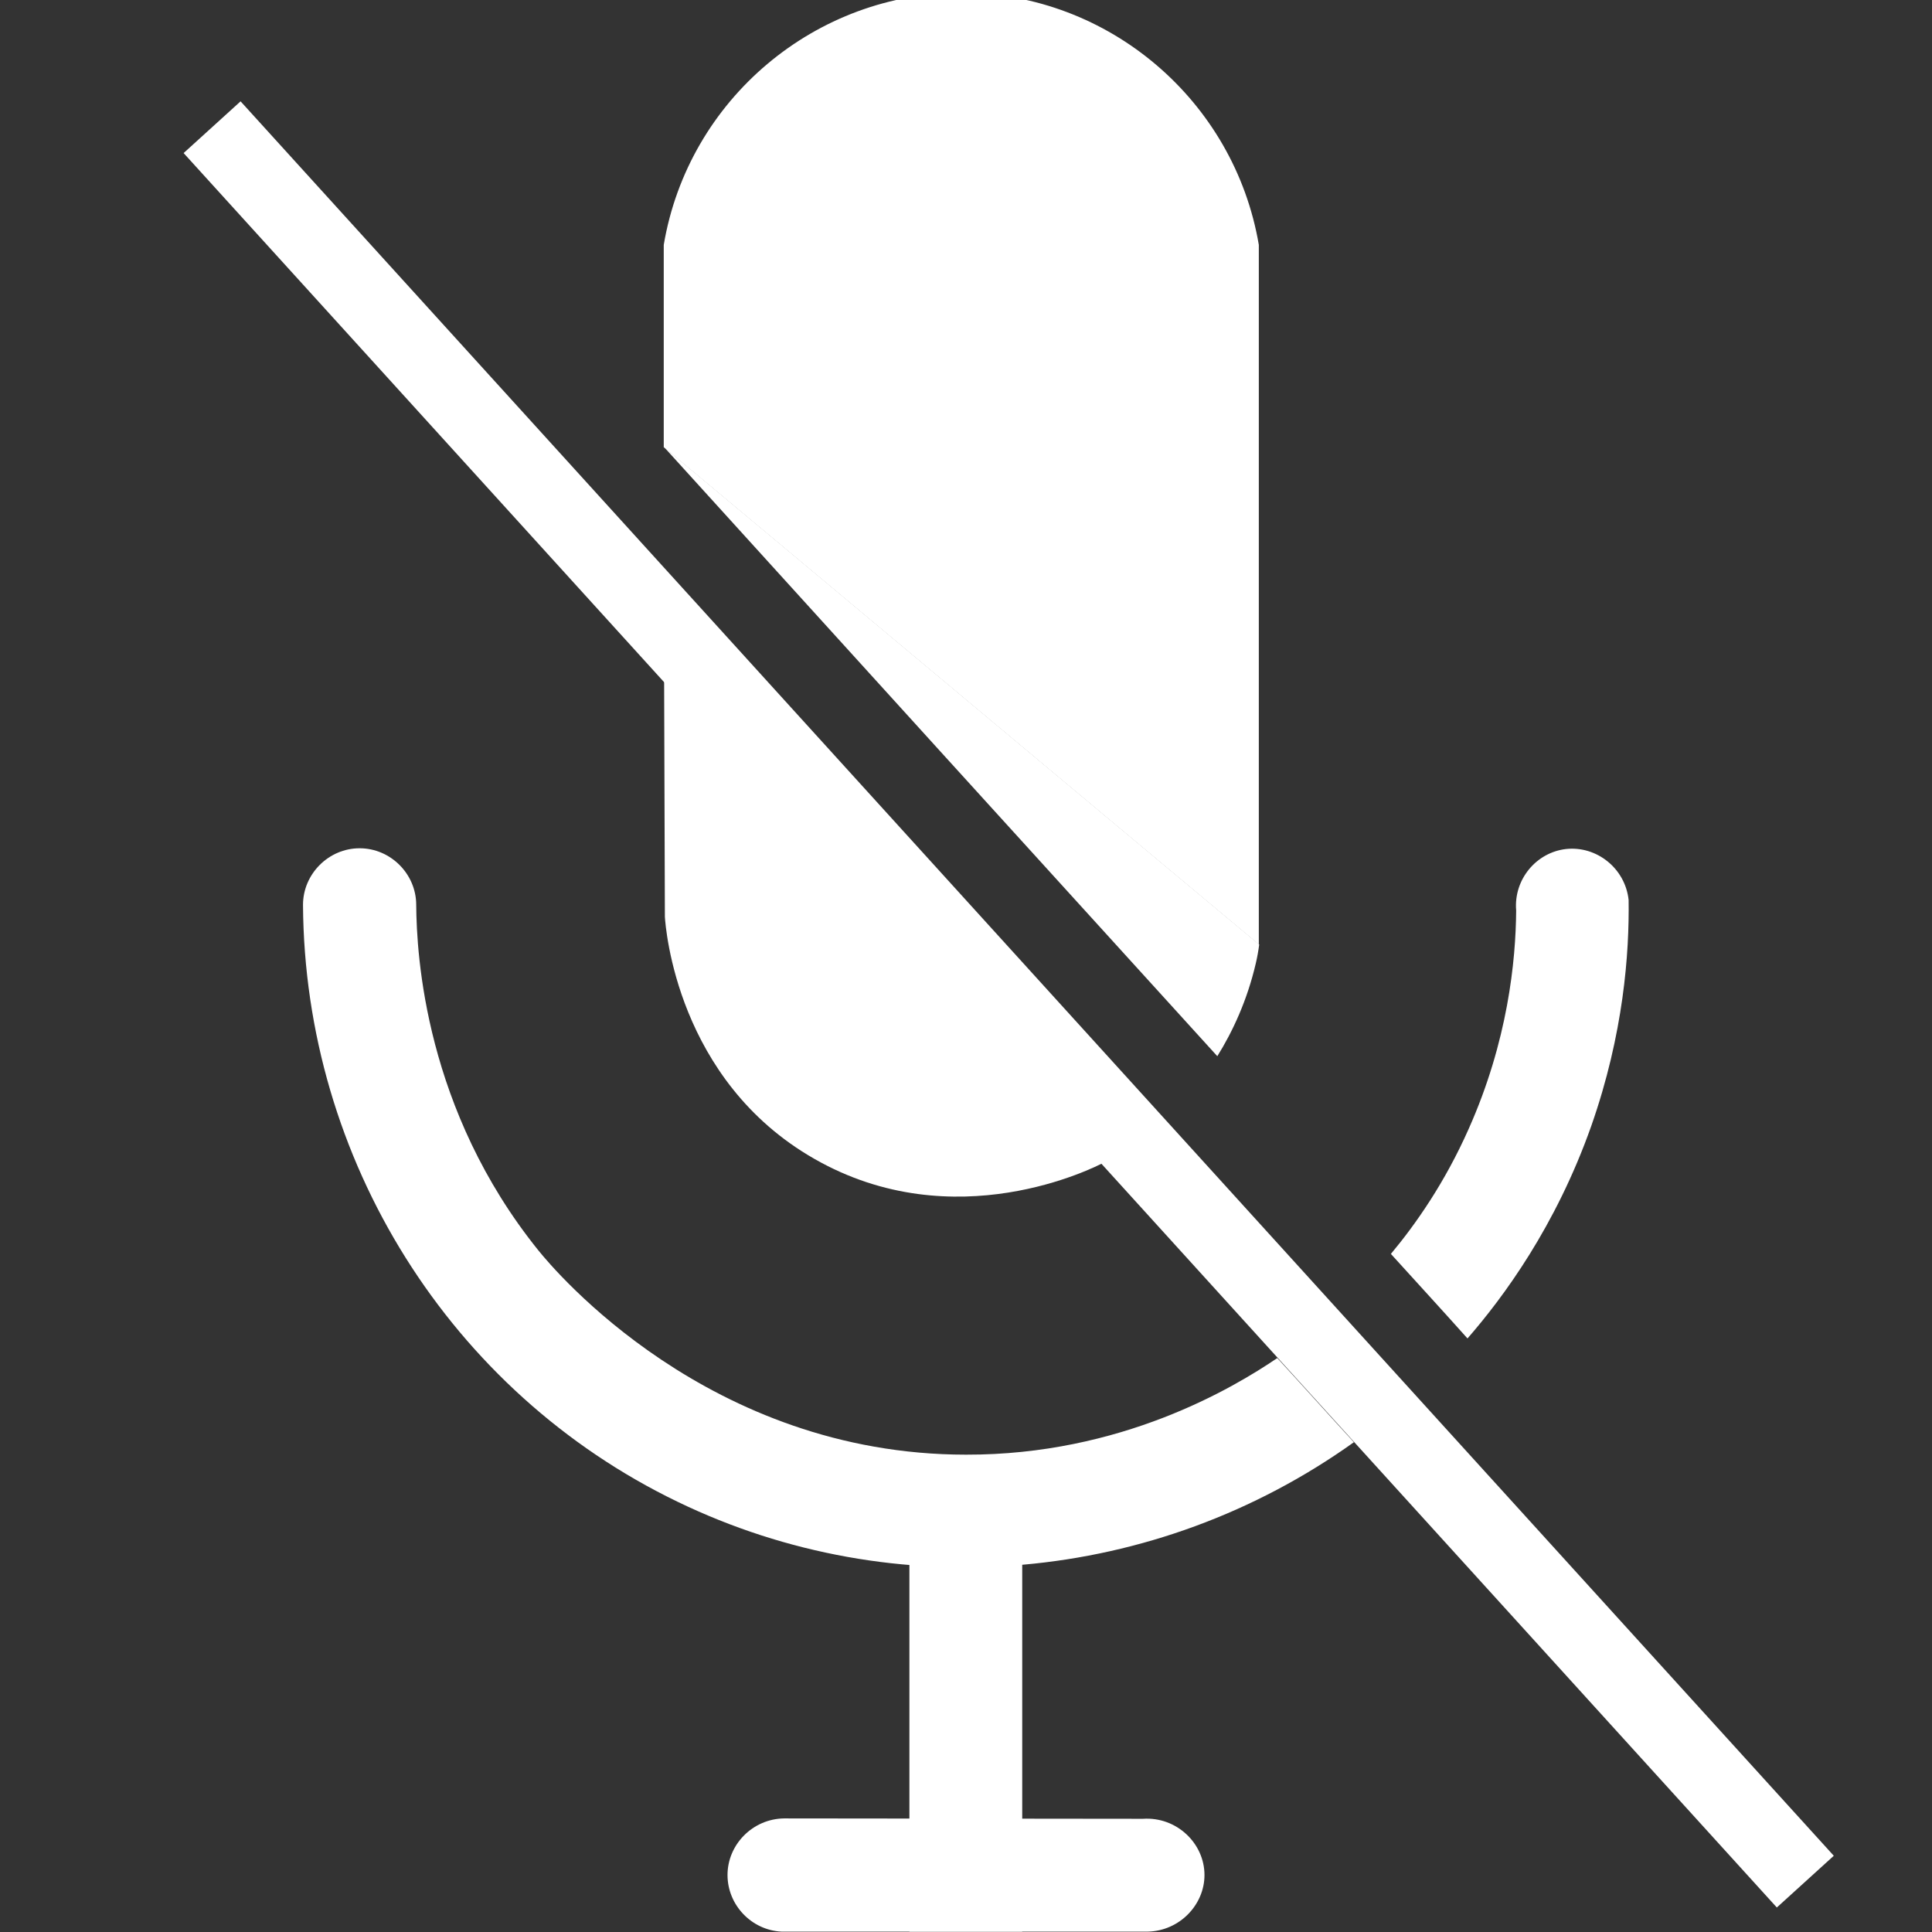 <?xml version="1.0" encoding="utf-8"?>
<!-- Generator: Adobe Illustrator 24.1.0, SVG Export Plug-In . SVG Version: 6.00 Build 0)  -->
<svg version="1.1" id="Capa_1" xmlns="http://www.w3.org/2000/svg" xmlns:xlink="http://www.w3.org/1999/xlink" x="0px" y="0px"
	 viewBox="0 0 512 512" style="enable-background:new 0 0 512 512;" xml:space="preserve">
<rect x="0" y="0" width="512" height="512" fill="#333333" stroke="none"/>
<style type="text/css">
	.st0{fill:#FFFFFF;}
</style>
<rect x="257" y="-47.9" transform="matrix(-0.74 0.672 -0.672 -0.74 643.964 283.647)" class="st0" width="20.4" height="628.3"/>
<g>
	<g>
		<path class="st0" d="M333.6,250.3c-52.6-43.9-105.1-87.9-157.7-131.8c0-17.9,0-35.8,0-53.6c6.5-38.6,40.3-67,79.3-66.8
			c38.6,0.2,71.9,28.5,78.4,66.8C333.6,126.7,333.6,188.5,333.6,250.3z"/>
		<path class="st0" d="M322.6,279.9c-48.9-53.8-97.8-107.6-146.6-161.4l0,0c52.6,43.9,105.1,87.9,157.7,131.8
			c-0.2,1.6-0.5,3.3-0.9,5C330.5,265.2,326.6,273.5,322.6,279.9z"/>
	</g>
	<path class="st0" d="M292.5,308.1c-2.3,1.2-39.5,20.3-76.7-1c-36.4-20.8-39.4-61.2-39.6-64.1c-0.1-21-0.1-42.1-0.2-63.1
		C214.8,222.6,253.6,265.3,292.5,308.1z"/>
</g>
<path class="st0" d="M431.6,238.5c-0.9-8.4-8.5-14.4-16.6-13.5c-7.9,0.9-13.9,8.1-13.2,16.3c-0.1,13.3-2.2,34.6-12.6,57.9
	c-6.3,14.2-14,25.2-20.6,33.1c6.8,7.5,13.6,14.9,20.3,22.4c9.5-10.9,23.4-29.7,32.8-56.3C430.3,273.9,431.8,252.5,431.6,238.5z"/>
<line class="st0" x1="354.5" y1="347.2" x2="374.6" y2="369.4"/>
<path class="st0" d="M338.5,359.9c6.8,7.4,13.5,14.9,20.3,22.3c-52.6,37.6-121.5,43.7-179.2,15.8c-60.3-29.1-98.9-90.7-99.3-158.2
	c0-8.2,6.8-15,15-15s15,6.8,15,15c0.1,13.5,2.4,54.4,32.4,91.6c4.2,5.2,45.1,54.1,113.3,54.1C297,385.6,326.7,367.9,338.5,359.9z"/>
<rect x="241" y="409.6" class="st0" width="29.9" height="102.3"/>
<path class="st0" d="M304.2,511.9h-97.1c-8-0.4-14.3-7.1-14.3-15c0-8.1,6.7-14.9,15-15c31.7,0,63.4,0.1,95.1,0.1
	c8.9-0.6,16.3,6.5,16.3,14.9C319.2,504.8,312.6,511.7,304.2,511.9z"/>
</svg>
